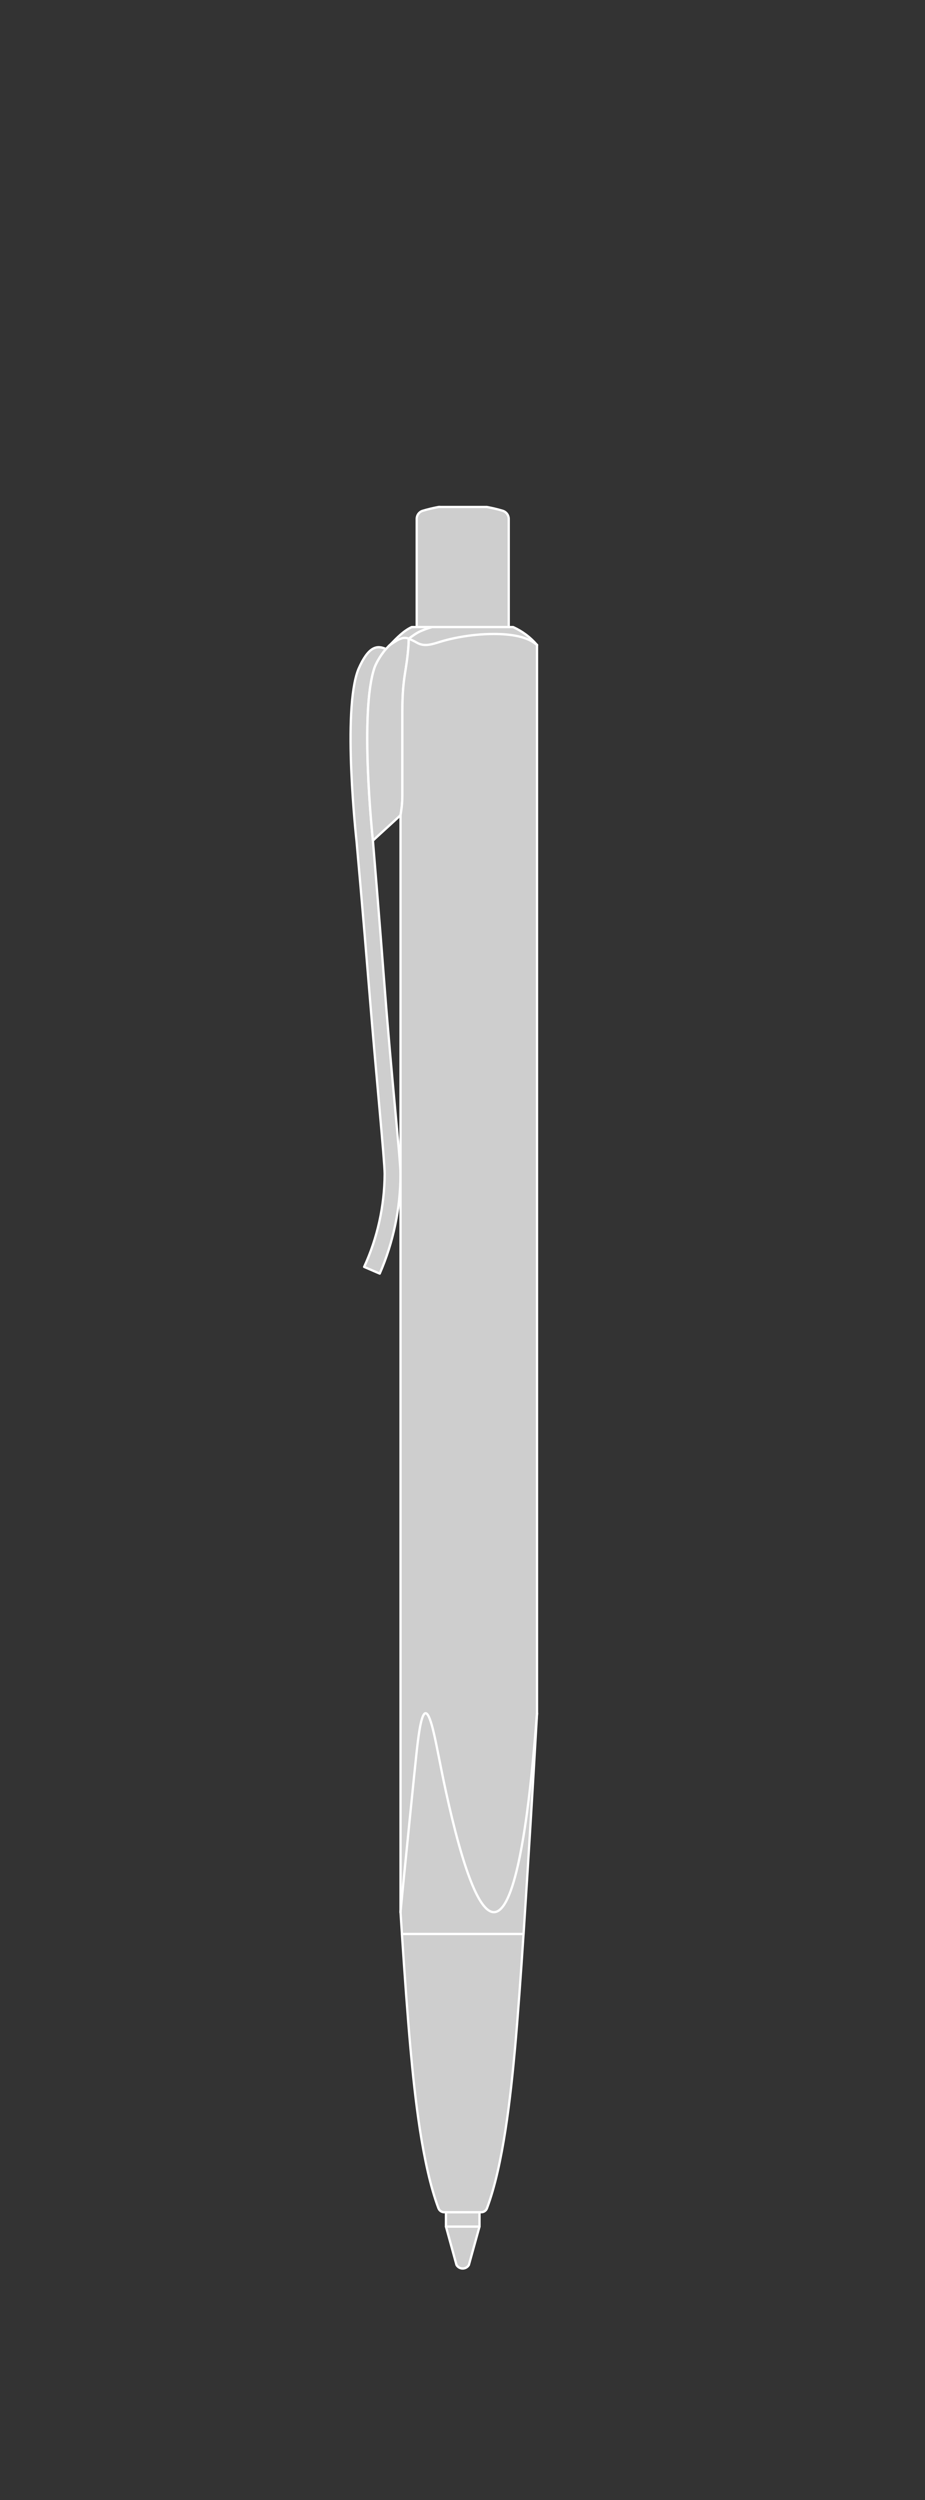 <?xml version="1.0" encoding="UTF-8"?>
<svg xmlns="http://www.w3.org/2000/svg" viewBox="0 0 400 1080">
  <rect x="0" y="0" width="400" height="1080" fill="#333333" stroke="none"/>
  <defs>
    <style>
      .cls-1 {
        fill: #cecece;
      }

      .cls-1, .cls-2 {
        stroke: #fff;
        stroke-linecap: round;
        stroke-linejoin: round;
      }

      .cls-2 {
        fill: none;
      }
    </style>
  </defs>
  <g id="punte">
    <path class="cls-1" d="M207.35,955.68v6.21l-4.59,16.56c-.27.47-.66.87-1.14,1.14-1.48.85-3.37.34-4.22-1.14l-4.55-16.56v-6.21h14.5Z"/>
  </g>
  <g id="penne">
    <path class="cls-1" d="M219.99,224.16v46.73h-39.79v-46.73c0-1.61,1.05-3.05,2.62-3.51,2.23-.66,4.51-1.2,6.8-1.63.35-.06.68,0,1.02,0h19.41c.17,0,.33-.04.52,0,2.29.42,4.56.96,6.8,1.63,1.55.46,2.62,1.9,2.62,3.51"/>
    <path class="cls-2" d="M192.85,961.89h14.5"/>
    <path class="cls-1" d="M173.19,507.2c-.04,14.83-3.08,29.48-8.98,43l-6.74-2.9c5.76-12.54,8.79-26.25,8.87-40.12,0-5.84-3.77-43.41-6.63-78.96-2.72-33.6-5.54-64.92-5.54-64.92,0,0-6.3-56.41.81-74.18,4.36-10.03,8.09-10.49,11.91-8.74-2.88,3.31-4.51,6.83-4.91,7.98-6.59,19.01-.91,73.03-.72,74.79v.04s2.6,30.97,5.15,64.3c2.72,35.7,6.78,73.73,6.78,79.72Z"/>
    <path class="cls-1" d="M186.84,270.89c-1.72.48-3.4,1.07-5.02,1.81-2.03.91-3.64,2.22-5.06,3.21-.02,2.29-.2,4.21-.42,6.43-.46,4.6-1.2,8.03-1.68,12.01-.22,1.9-.41,3.93-.52,6.35-.11,2.31-.15,4.62-.15,6.98v36.07c0,.24,0,.46-.02.7,0,.63-.02,1.26-.06,1.87-.06.79-.11,1.53-.18,2.22-.11.91-.22,1.66-.31,2.27-.09.57-.17.98-.2,1.18-.02.09-.02.15-.02.15-1.51,1.51-10.31,9.4-11.93,11.01-.18-1.75-5.87-55.78.72-74.79.41-1.15,2.03-4.67,4.91-7.98.61-.68,1.26-1.35,1.96-1.99,2.68-2.75,5.71-5.91,9.2-7.5h8.79Z"/>
    <path class="cls-1" d="M226.4,835.46c-1.16,17.66-2.44,35.5-3.69,49.41-1.89,20.66-5.1,50.49-12.14,69.13-.13.33-.33.65-.59.91-.46.46-1.05.73-1.7.77h-16.36c-.11-.02-.22-.02-.34-.04-.51-.11-.99-.35-1.36-.73-.28-.26-.46-.58-.61-.91-7.02-18.64-10.25-48.47-12.12-69.13-1.25-13.91-2.53-31.75-3.69-49.41h52.6Z"/>
    <path class="cls-1" d="M232.22,278.63v461.47s0,.04,0,.08v.19c-1.8,31.72-3.74,63.41-5.81,95.09h-52.6c-.21-3.12-.41-6.26-.61-9.37v-473.94s0-.06.02-.15c.03-.21.11-.61.2-1.18.09-.61.2-1.37.31-2.28.08-.68.13-1.42.19-2.21.04-.61.05-1.24.05-1.87.02-.24.02-.46.02-.7v-36.07c0-2.37.04-4.68.15-6.98.11-2.42.3-4.46.52-6.36.48-3.97,1.22-7.41,1.68-12,.22-2.22.4-4.14.42-6.43,1.42-1,3.03-2.31,5.06-3.22,1.63-.73,3.31-1.33,5.03-1.81h35.04c4.08,1.87,7.38,4.34,10.34,7.74Z"/>
    <path class="cls-2" d="M168.18,279.02c.75-.7,2.73-1.86,3.67-2.46.6-.38,1.75-.75,1.95-.82.18-.07.79-.18,1.23-.17.35,0,.66,0,1.01.09,1.31.42,3.28,1.43,3.85,1.76.44.25,1,.58,1.74.83.57.2,1.36.38,2.4.38.46,0,1.27-.04,2.43-.28,1.81-.38,3.76-1.1,5.83-1.66,2.01-.55,4.03-.99,6.05-1.37,5.18-.97,10.25-1.42,14.91-1.44,4.1-.02,7.8.3,10.95,1.02.68.16,1.33.33,1.96.52.89.28,1.72.59,2.48.94,1.27.59,2.19,1.21,2.76,1.63.25.19.5.38.66.5.11.09.17.14.17.14"/>
    <path class="cls-2" d="M173.19,826.08c0-.05.03-.26.05-.56.05-.48.12-1.18.18-1.84.23-2.45.61-6.36.92-9.44,1.73-17.45,4.89-48.74,5.75-56.7.1-.88.19-1.77.3-2.68.41-3.56.91-7.36,1.53-10.19.31-1.44.69-2.8,1.15-3.66.11-.21.25-.43.41-.6.09-.09.18-.17.29-.23.08-.04.16-.07.25-.07.09,0,.18.01.27.05.12.05.23.13.33.22.24.22.48.58.71,1.03.69,1.35,1.31,3.49,1.68,4.89,1.6,6.03,3.2,15.7,5.92,28.11,3.1,14.11,7.42,31.4,12.23,41.94,1.38,3.02,2.95,5.84,4.66,7.65.6.64,1.28,1.22,2.02,1.6.51.26,1.05.43,1.6.45.5.02.99-.07,1.45-.26.57-.24,1.09-.61,1.55-1.05.8-.75,1.5-1.75,2.07-2.74,2.17-3.73,3.96-9.63,5.44-16.15,1.18-5.17,2.17-10.8,2.98-16.07.63-4.09,1.16-8.03,1.69-12.37.81-6.62,1.49-13.24,2.05-19.2.86-9.13,1.18-13.43,1.37-15.82.08-1,.13-1.55.15-1.87.01-.13.01-.14.02-.22,0-.03.02-.17.02-.19"/>
  </g>
</svg>